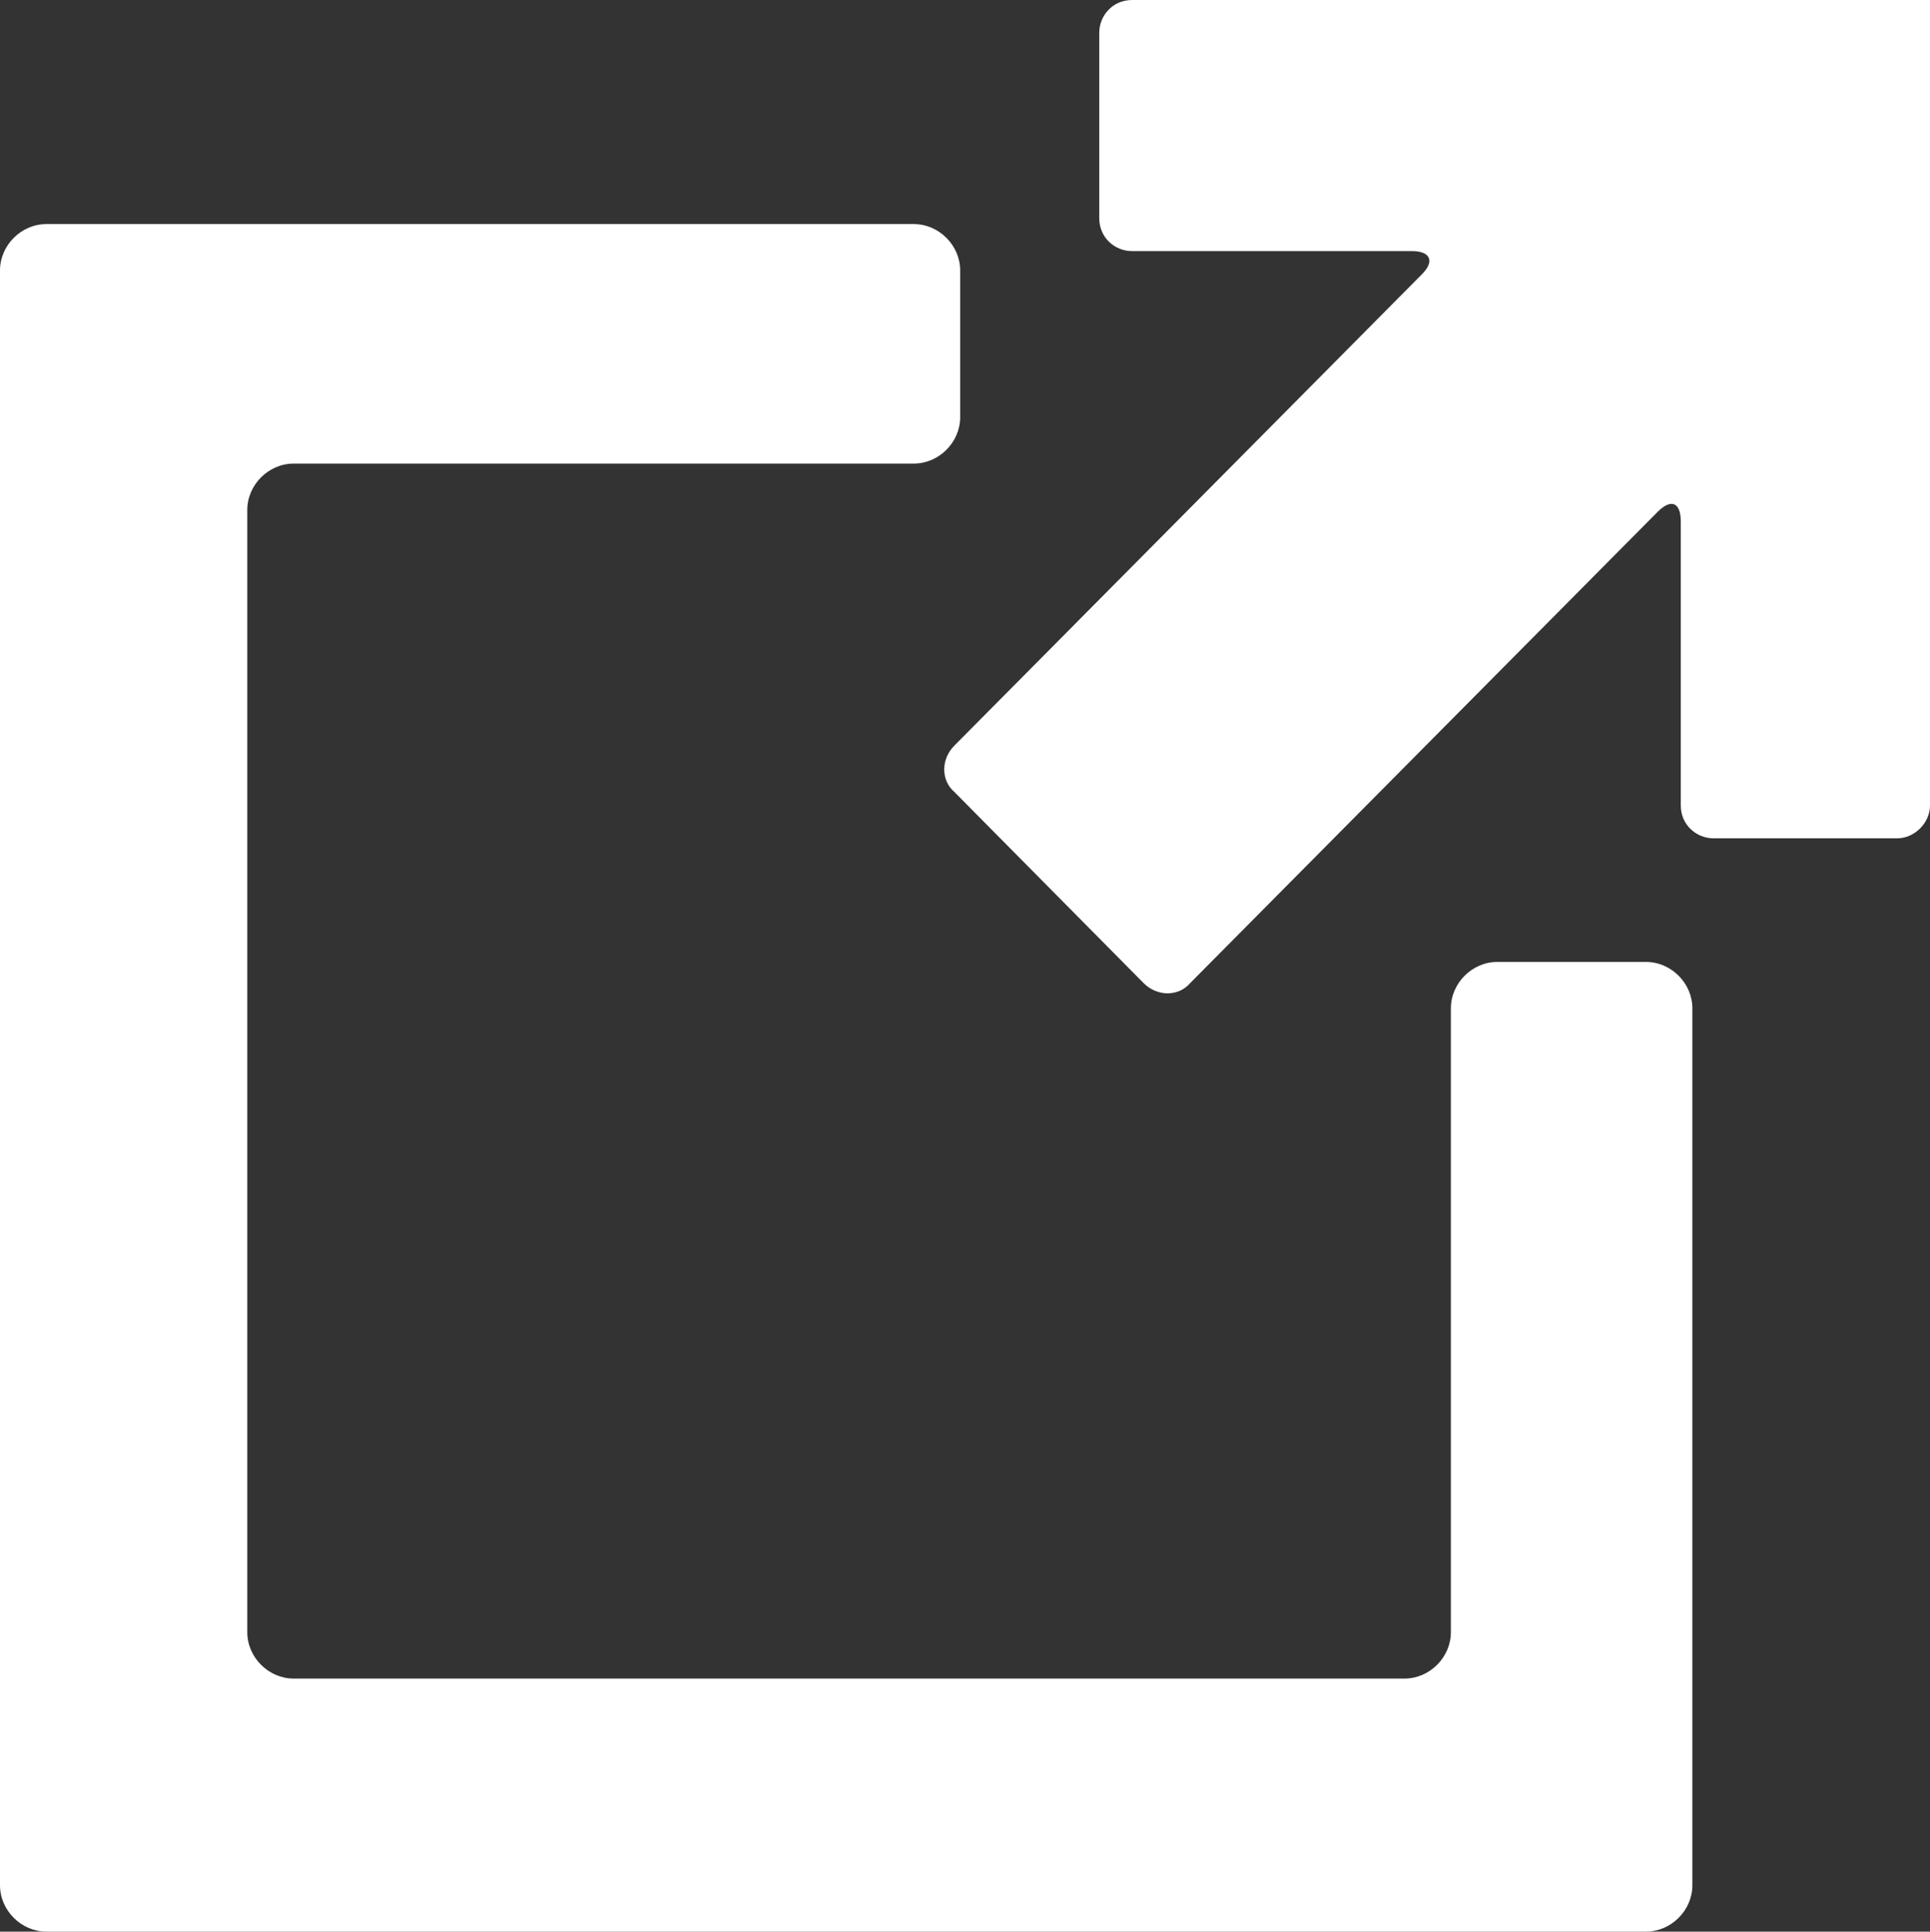 <?xml version="1.0" encoding="UTF-8"?><svg id="a" xmlns="http://www.w3.org/2000/svg" viewBox="0 0 99.9 100"><rect x="0" y="0" width="99.9" height="100" fill="#333333" stroke="none"/><defs><style>.b{fill:#fff;}</style></defs><path class="b" d="M85.2,49.8h-7.7c-1.3,0-2.4,1.1-2.4,2.4v32.3c0,1.3-1.1,2.4-2.4,2.4H15.2c-1.3,0-2.4-1.1-2.4-2.4V26.4c0-1.3,1.1-2.4,2.4-2.4H47.3c1.3,0,2.4-1.1,2.4-2.4v-7.6c0-1.3-1.1-2.4-2.4-2.4H2.4c-1.3,0-2.4,1.1-2.4,2.4V97.6c0,1.3,1.1,2.4,2.4,2.4H85.2c1.3,0,2.4-1.1,2.4-2.4V52.2c0-1.3-1.1-2.4-2.4-2.4h0ZM87.1,0h-28.5c-1,0-1.7,.8-1.7,1.7V11.3c0,1,.8,1.7,1.7,1.7h14.5c.9,0,1.2,.5,.5,1.2l-24.2,24.4c-.7,.7-.7,1.8,0,2.4l9.8,9.9c.7,.7,1.8,.7,2.4,0l24.2-24.4c.7-.7,1.2-.5,1.2,.5v14.7c0,1,.8,1.7,1.7,1.7h9.5c.9,0,1.7-.8,1.7-1.7V0c.1,0-12.8,0-12.8,0h0Z"/></svg>